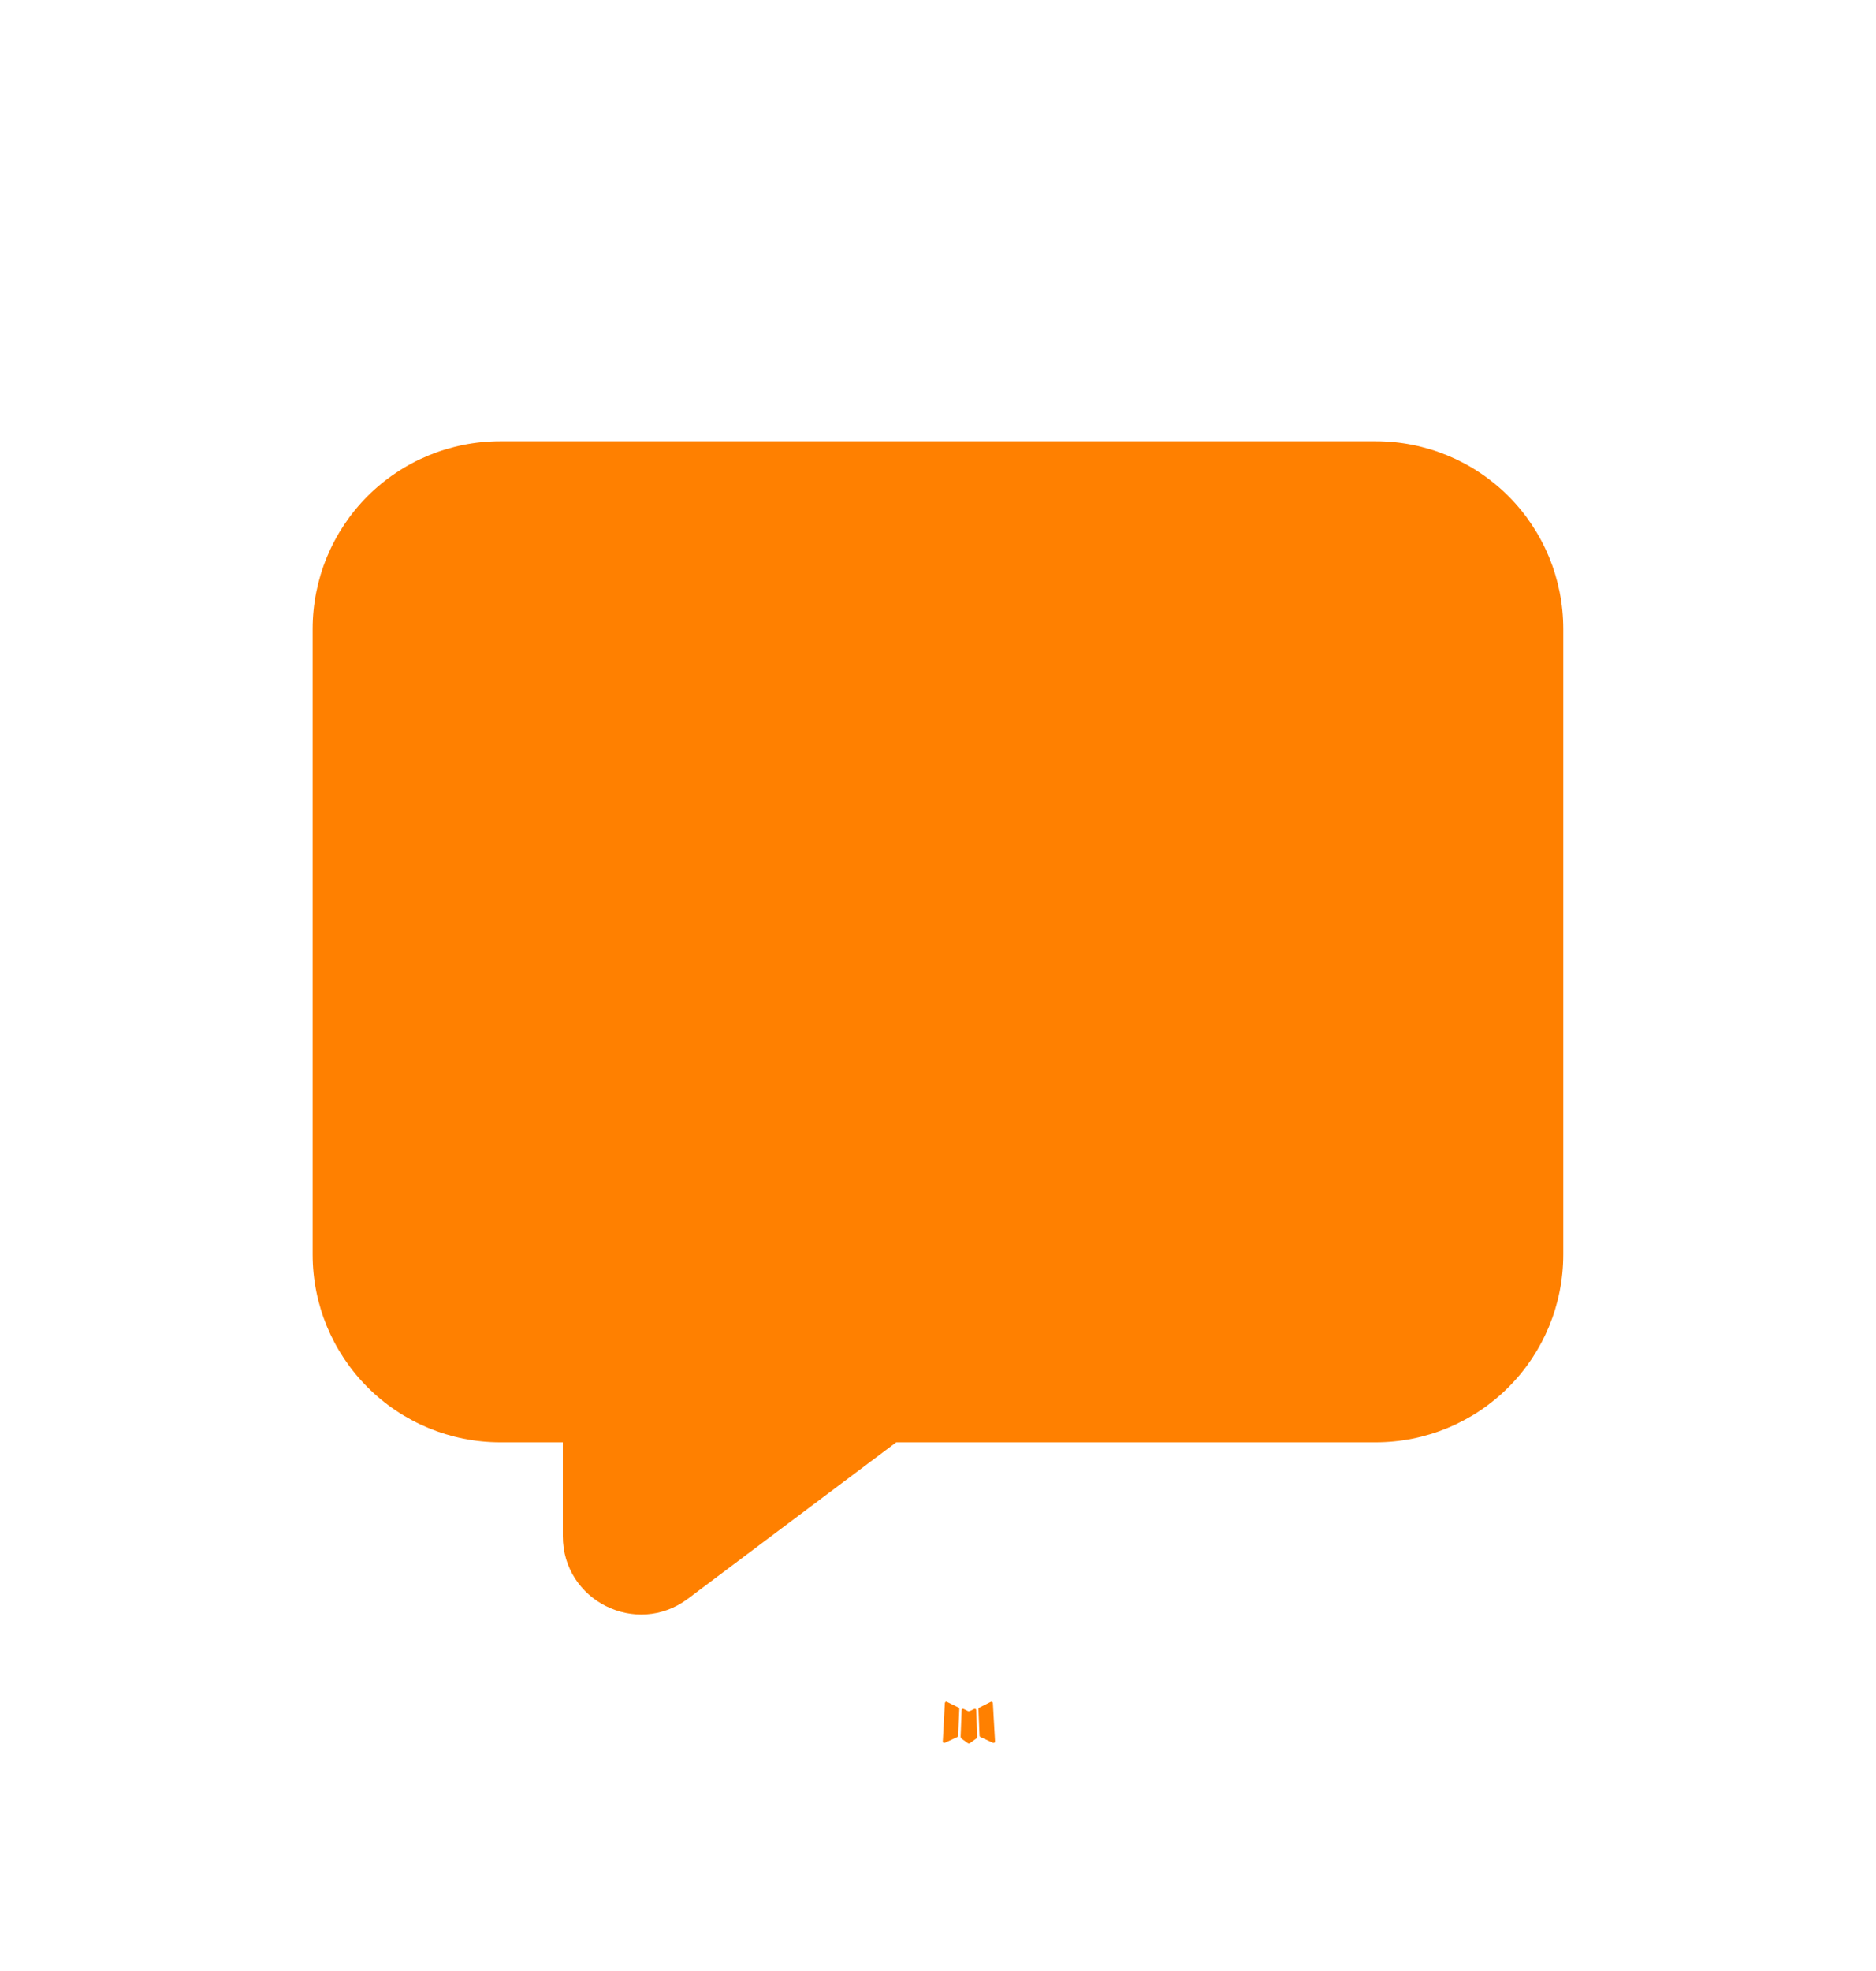 <svg width="20" height="21" viewBox="0 0 20 21" fill="none" xmlns="http://www.w3.org/2000/svg">
<path fill-rule="evenodd" clip-rule="evenodd" d="M10.395 18.206L10.388 18.207L10.341 18.23L10.327 18.233L10.318 18.23L10.271 18.207C10.264 18.205 10.258 18.206 10.255 18.21L10.252 18.217L10.241 18.503L10.244 18.516L10.251 18.524L10.32 18.574L10.33 18.576L10.338 18.574L10.407 18.524L10.415 18.514L10.418 18.503L10.407 18.218C10.405 18.211 10.401 18.207 10.395 18.206ZM10.572 18.131L10.563 18.132L10.44 18.194L10.433 18.201L10.431 18.208L10.443 18.494L10.447 18.503L10.452 18.507L10.586 18.569C10.595 18.571 10.601 18.57 10.605 18.564L10.608 18.555L10.585 18.145C10.583 18.137 10.579 18.132 10.572 18.131ZM10.095 18.132C10.092 18.13 10.089 18.13 10.086 18.13C10.082 18.131 10.079 18.133 10.077 18.136L10.073 18.145L10.051 18.555C10.051 18.562 10.055 18.568 10.062 18.57L10.072 18.569L10.206 18.507L10.213 18.502L10.215 18.494L10.227 18.208L10.225 18.2L10.218 18.193L10.095 18.132Z" fill="#FF8000"/>
<path fill-rule="evenodd" clip-rule="evenodd" d="M3.333 6.701C3.333 6.17 3.544 5.661 3.919 5.286C4.294 4.911 4.803 4.701 5.333 4.701H14.666C15.197 4.701 15.706 4.911 16.081 5.286C16.456 5.661 16.666 6.17 16.666 6.701V13.367C16.666 13.898 16.456 14.406 16.081 14.781C15.706 15.156 15.197 15.367 14.666 15.367H9.555L7.333 17.034C6.784 17.446 6 17.054 6 16.367V15.367H5.333C4.803 15.367 4.294 15.156 3.919 14.781C3.544 14.406 3.333 13.898 3.333 13.367V6.701Z" fill="#FF8000"/>
</svg>
